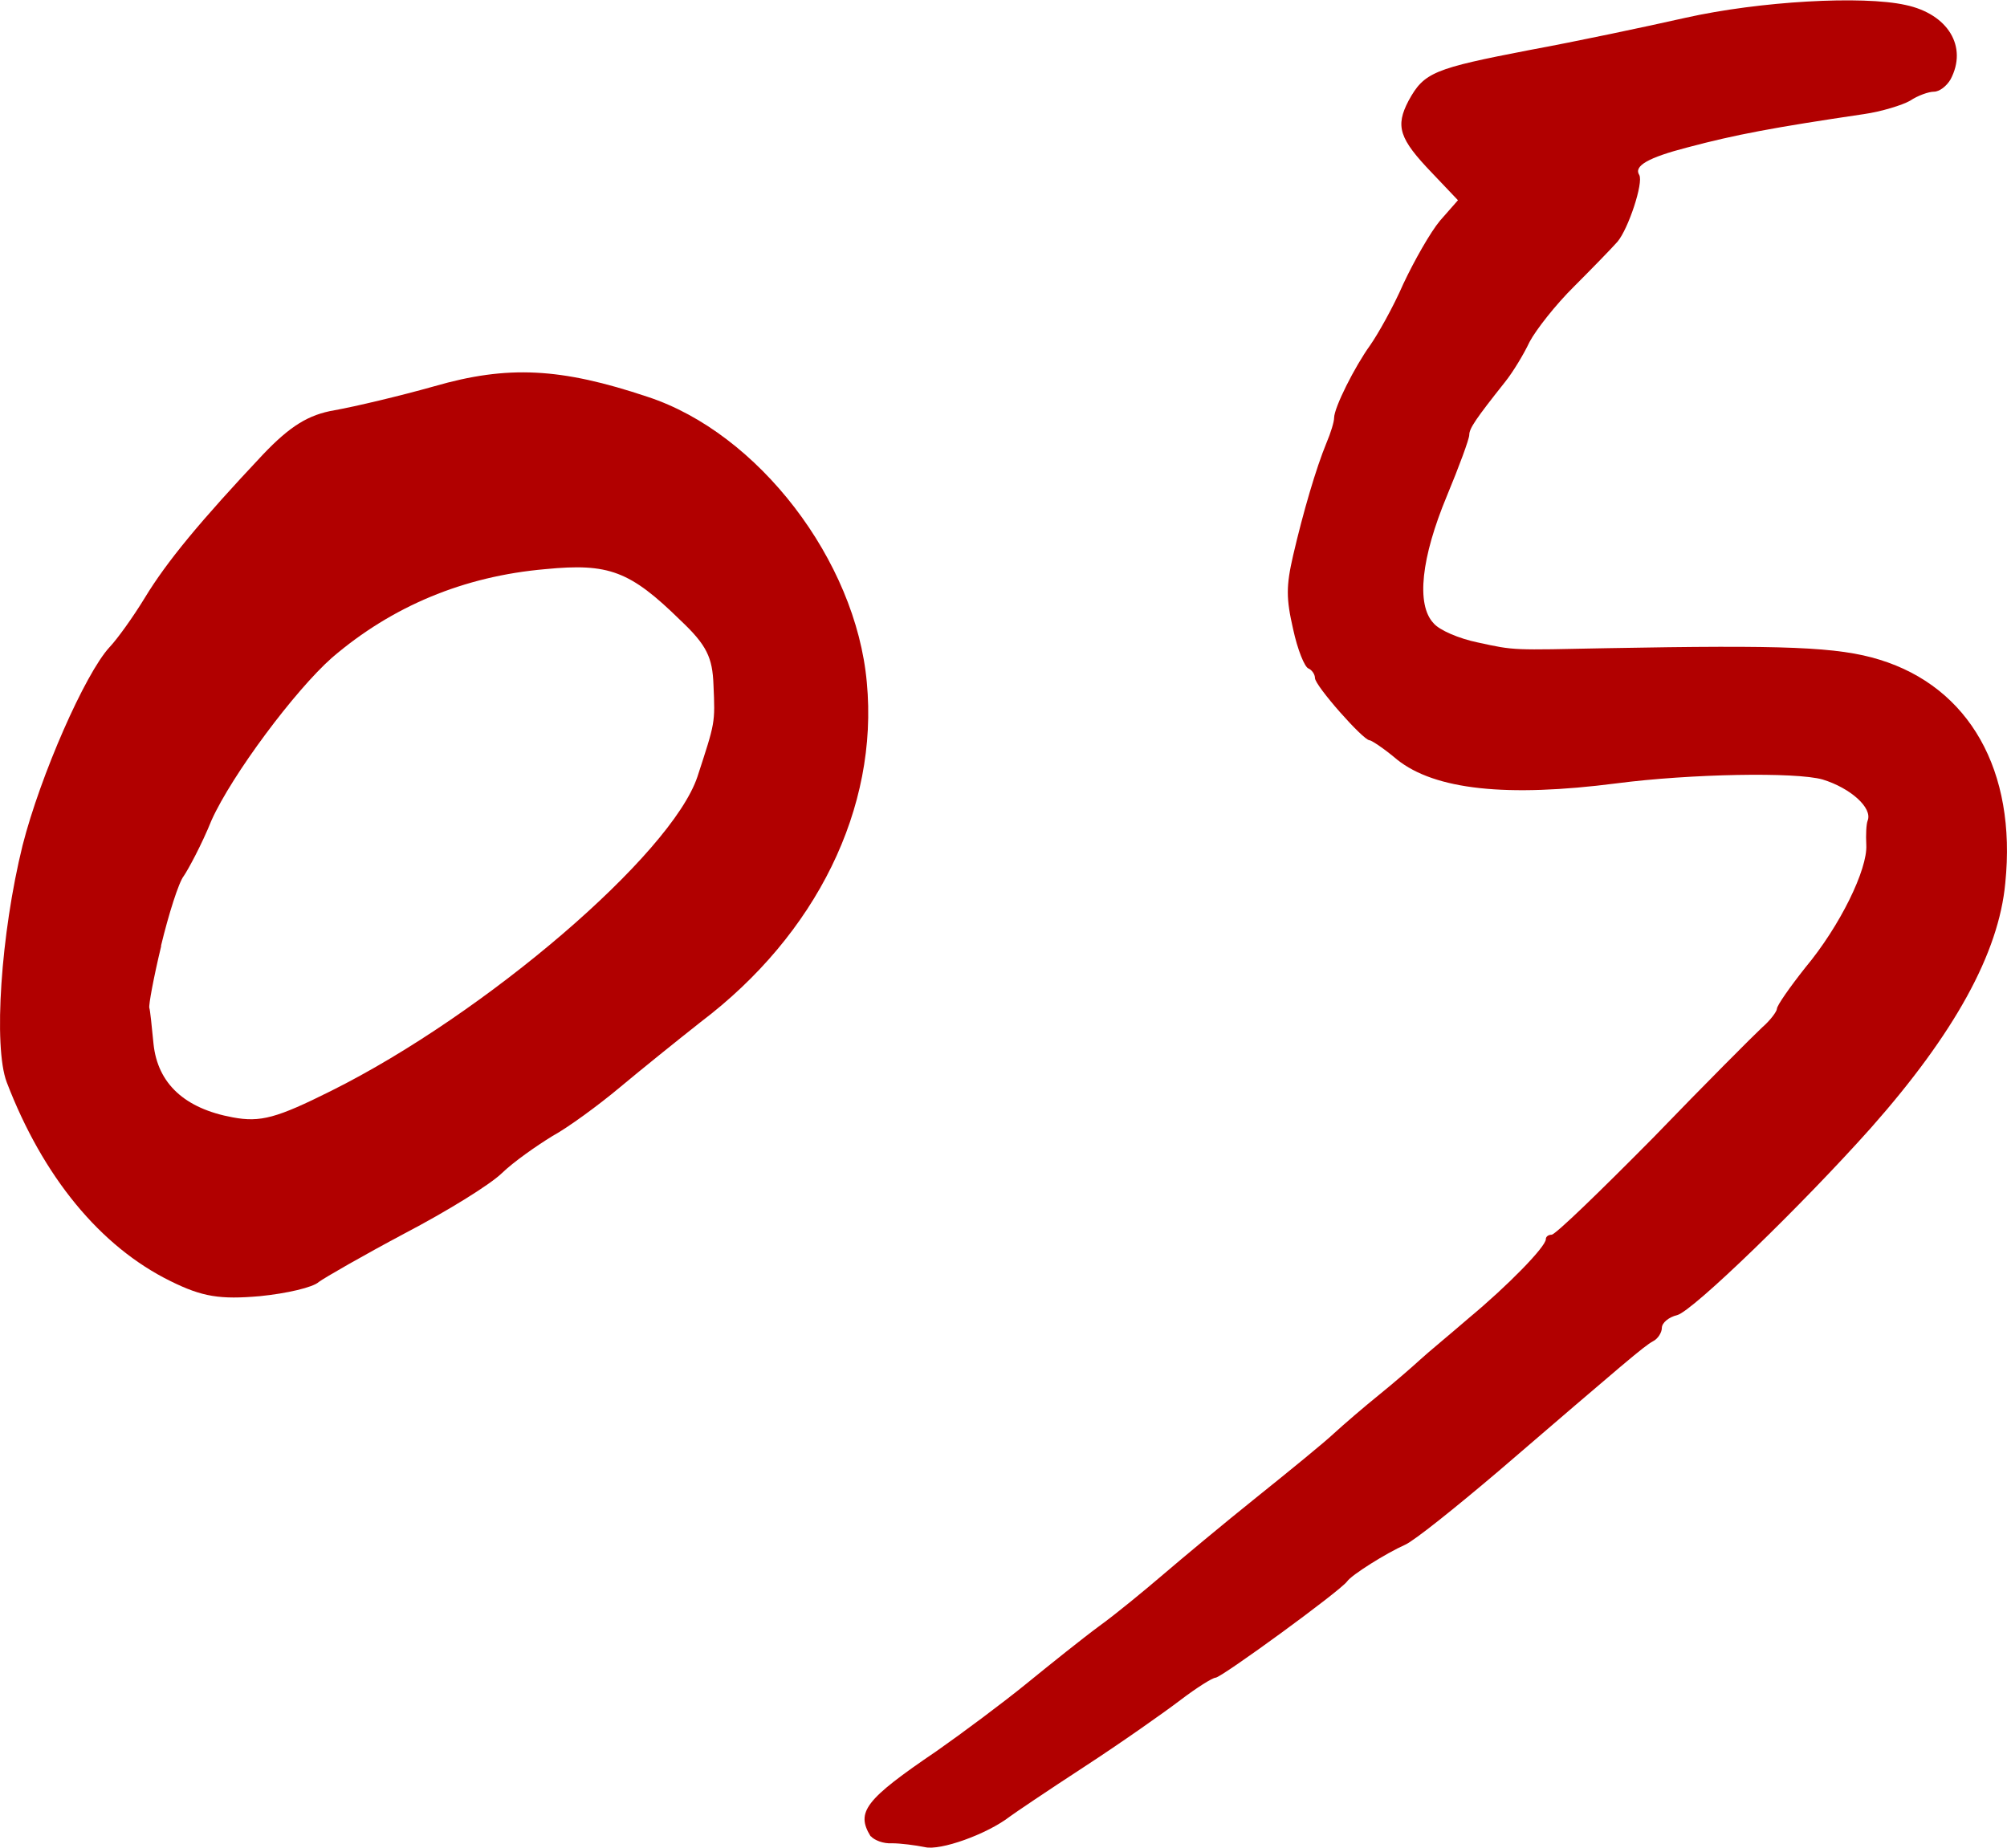 <?xml version="1.0" encoding="UTF-8"?>
<svg id="_レイヤー_2" data-name="レイヤー 2" xmlns="http://www.w3.org/2000/svg" viewBox="0 0 104.84 96.52">
  <defs>
    <style>
      .cls-1 {
        fill: #b10000;
        stroke-width: 0px;
      }
    </style>
  </defs>
  <g id="image">
    <g>
      <path class="cls-1" d="M.35,56.53c1.89,4.94,4.89,8.59,8.55,10.39,1.67.83,2.6.97,4.67.79,1.41-.14,2.78-.46,3.08-.74.31-.23,2.33-1.39,4.49-2.54,2.2-1.15,4.45-2.54,5.07-3.14s1.81-1.43,2.64-1.94c.84-.46,2.42-1.62,3.52-2.54s3-2.45,4.23-3.42c6.04-4.57,9.3-11.18,8.68-17.74-.57-6.38-5.68-13.03-11.45-14.92-4.54-1.52-7.31-1.66-11.15-.55-1.81.51-4.14,1.06-5.2,1.25-1.37.23-2.33.83-3.74,2.31-3.3,3.51-5.02,5.59-6.17,7.48-.62,1.02-1.45,2.17-1.85,2.59-1.28,1.39-3.61,6.7-4.54,10.35C.04,48.77-.35,54.68.35,56.53ZM8.41,49.41c.4-1.66.93-3.33,1.19-3.65.22-.32.93-1.62,1.45-2.91,1.06-2.36,4.36-6.79,6.3-8.5,3.13-2.68,6.87-4.25,11.15-4.62,3.3-.32,4.41.09,7.05,2.68,1.37,1.29,1.67,1.94,1.72,3.37.09,2.03.09,1.94-.84,4.8-1.37,4.07-11.06,12.38-19.12,16.4-2.86,1.43-3.7,1.66-5.15,1.39-2.51-.46-3.92-1.76-4.14-3.83-.09-.92-.18-1.8-.22-1.89-.04-.14.22-1.57.62-3.23Z"/>
      <path class="cls-1" d="M45.49,95.92c.17.2.64.4,1.11.37.44,0,1.21.1,1.71.2.8.2,3.25-.67,4.46-1.61.17-.13,1.91-1.31,3.86-2.58,1.95-1.27,4.19-2.85,5.03-3.49.84-.64,1.68-1.17,1.84-1.17.34-.03,6.51-4.53,6.87-5.03.23-.34,2.05-1.48,3.02-1.91.47-.2,2.65-1.95,4.9-3.86,6.67-5.73,7.58-6.51,8.05-6.77.27-.13.47-.47.47-.7,0-.27.37-.57.8-.67.8-.2,6.51-5.73,10.13-9.79,4.36-4.93,6.67-9.12,7.01-12.78.6-5.87-1.88-10.23-6.57-11.67-2.18-.67-4.93-.77-14.22-.6-5,.1-4.8.13-6.77-.3-.97-.2-2.01-.64-2.31-1.01-.91-.97-.64-3.42.7-6.64.64-1.54,1.17-2.98,1.17-3.19,0-.34.34-.84,1.88-2.78.4-.5.97-1.44,1.27-2.08.34-.64,1.37-1.95,2.31-2.88.97-.97,1.98-2.01,2.28-2.35.57-.67,1.37-3.09,1.14-3.49-.3-.47.47-.91,2.52-1.44,2.52-.67,4.49-1.04,9.22-1.74.91-.13,2.01-.47,2.41-.7.4-.27.97-.47,1.24-.47.3,0,.67-.3.87-.64.91-1.71-.13-3.42-2.35-3.89-2.25-.5-7.61-.2-11.5.67-2.08.47-5.73,1.24-8.12,1.68-5.03.97-5.53,1.17-6.34,2.65-.7,1.34-.5,1.98,1.24,3.79l1.34,1.41-.94,1.07c-.5.6-1.34,2.08-1.91,3.29-.54,1.24-1.34,2.65-1.74,3.22-.8,1.11-1.88,3.25-1.88,3.79,0,.2-.17.77-.4,1.31-.54,1.31-1.21,3.59-1.74,5.87-.37,1.61-.37,2.25,0,3.86.23,1.07.6,1.98.8,2.05.17.07.34.3.34.5,0,.4,2.52,3.25,2.85,3.25.1,0,.77.44,1.44,1.01,1.98,1.58,5.73,1.98,11.47,1.24,3.86-.5,9.36-.6,10.76-.2,1.44.44,2.62,1.48,2.35,2.15-.07.17-.1.74-.07,1.27.07,1.27-1.37,4.23-3.19,6.41-.8,1.01-1.48,1.98-1.48,2.15,0,.13-.34.6-.77.97-.4.37-2.98,2.95-5.7,5.77-2.75,2.78-5.1,5.06-5.3,5.06-.17,0-.3.1-.3.23,0,.4-2.01,2.45-4.02,4.12-.97.84-2.15,1.81-2.55,2.18s-1.37,1.21-2.15,1.84-1.84,1.54-2.35,2.01c-.5.47-2.35,1.98-4.06,3.35-1.71,1.37-3.89,3.19-4.86,4.02s-2.45,2.05-3.32,2.68c-.87.64-2.58,2.01-3.82,3.02-1.24,1.01-3.35,2.58-4.69,3.52-3.76,2.55-4.23,3.19-3.45,4.46Z"/>
    </g>
  </g>
</svg>